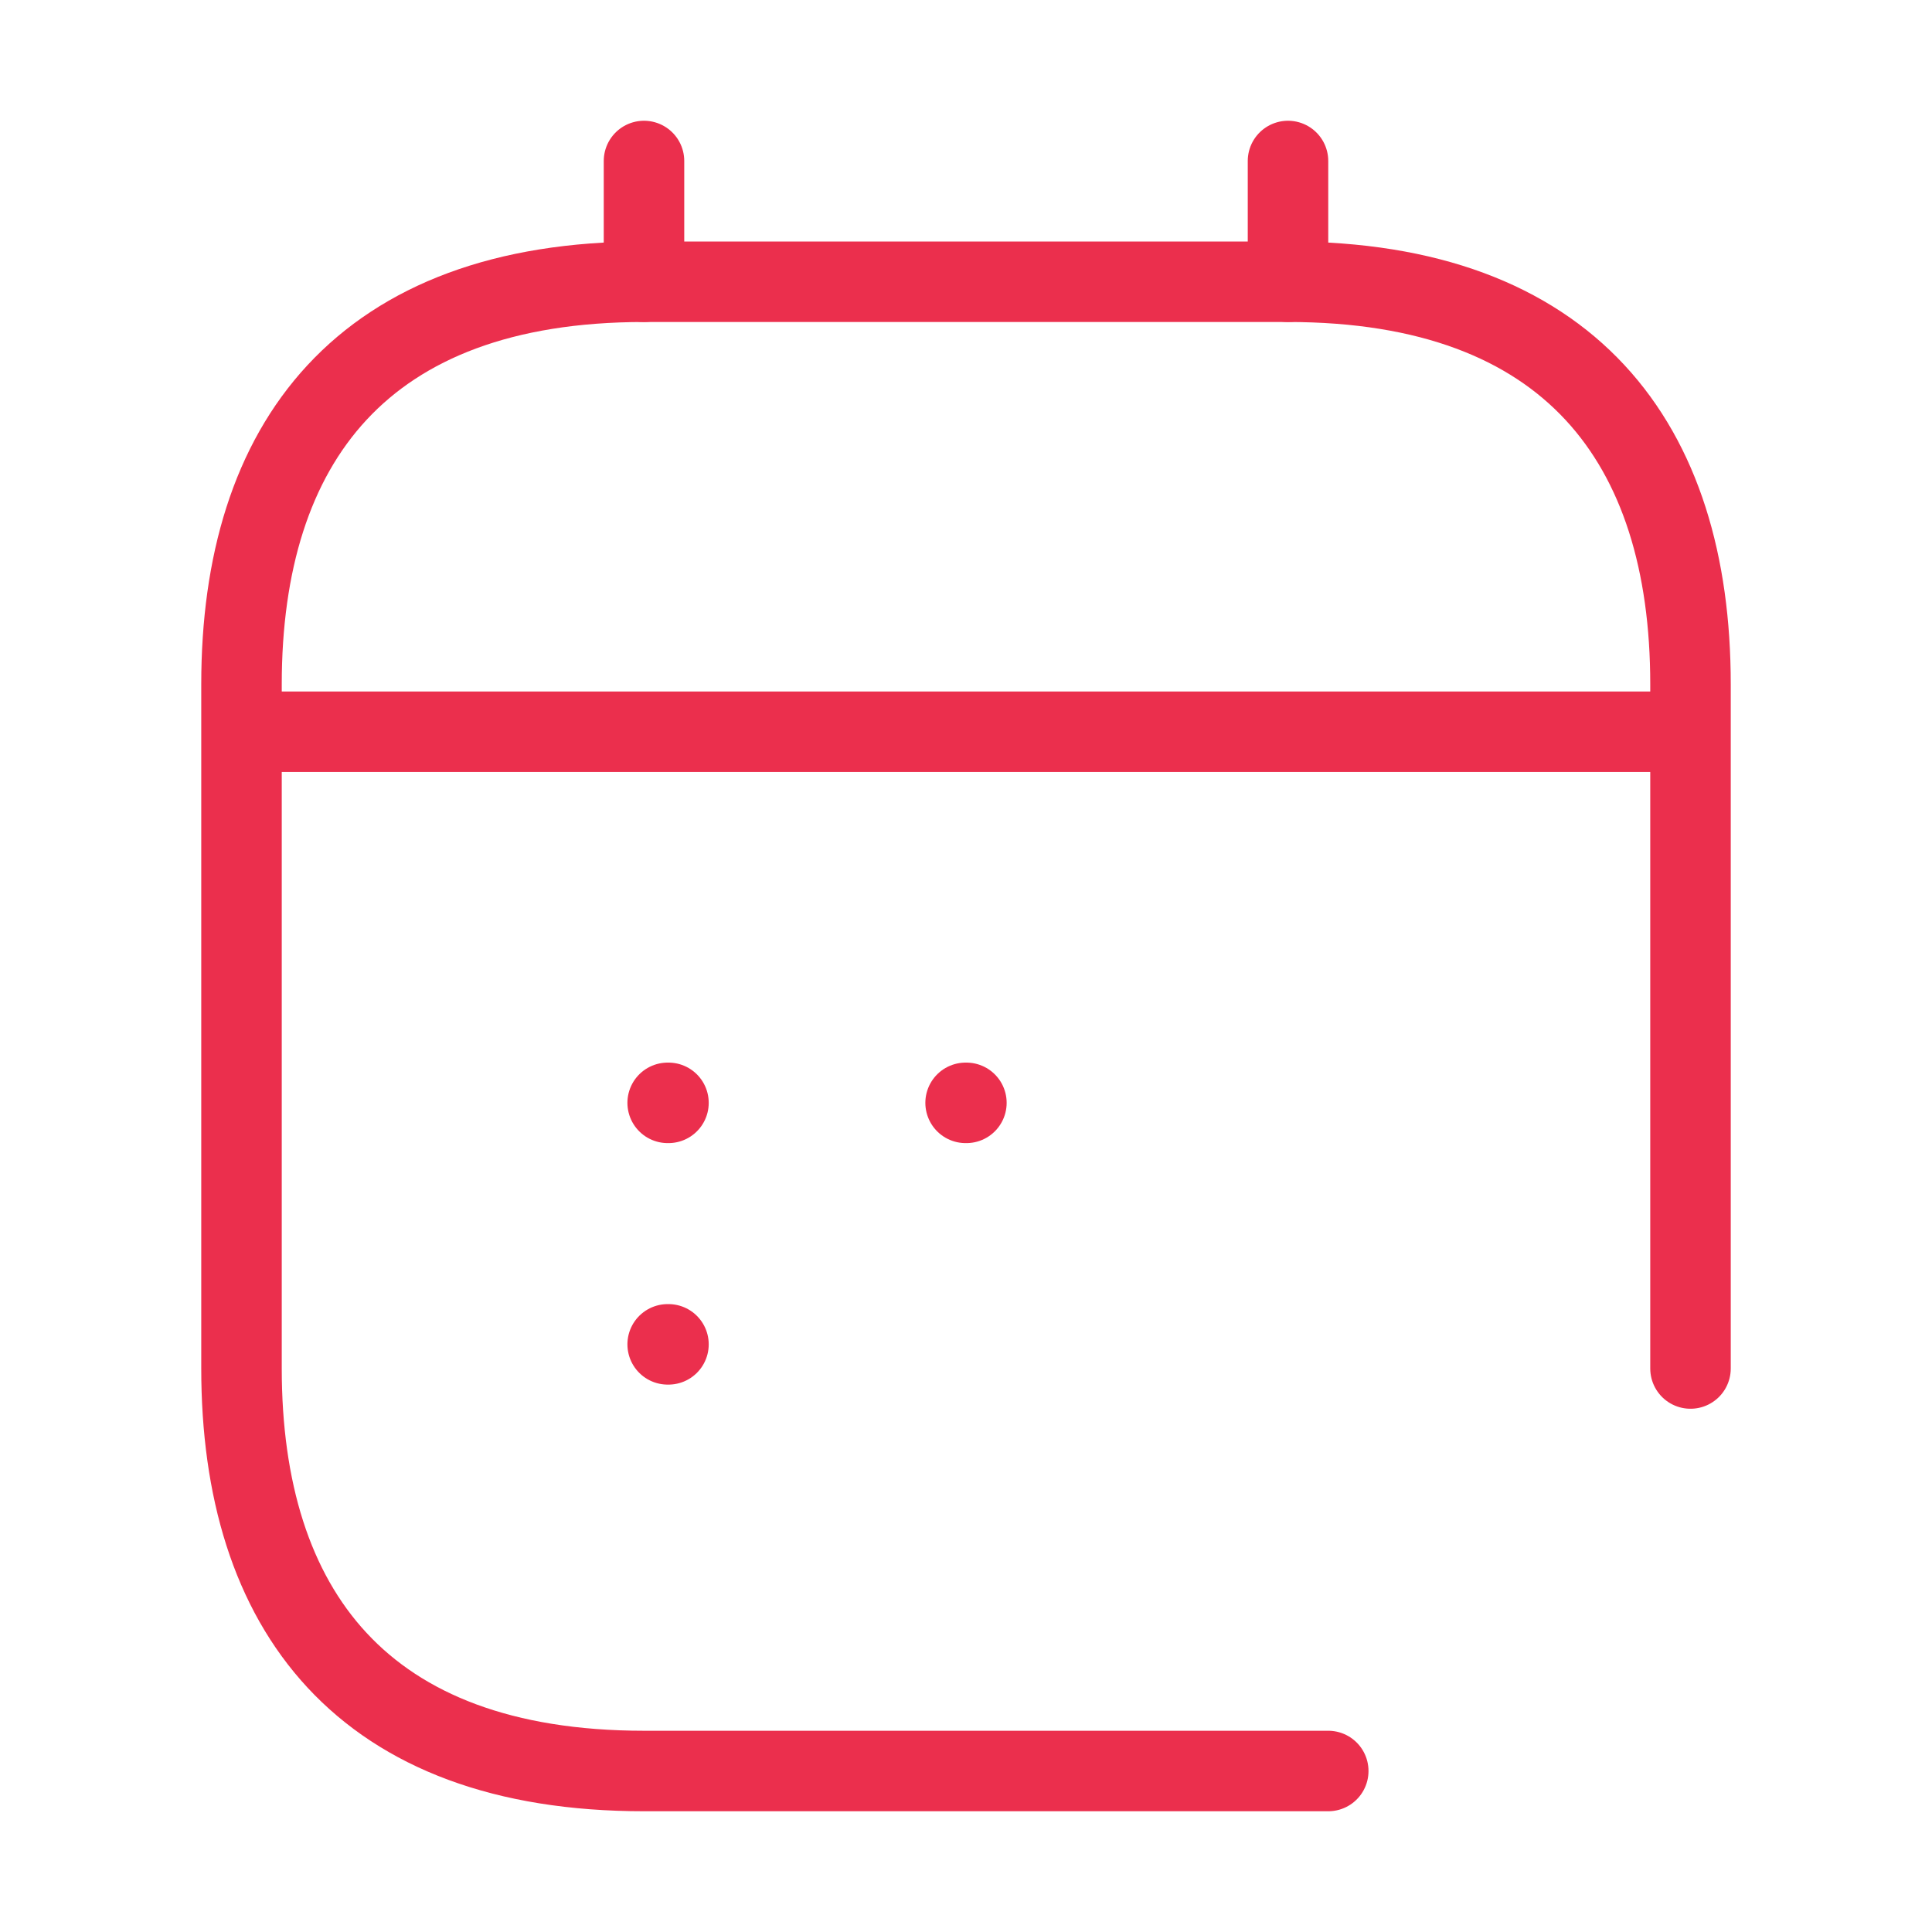 <svg width="24" height="24" viewBox="0 0 24 24" fill="none" xmlns="http://www.w3.org/2000/svg">
<path d="M8 2V3.5M16 2V3.5M3.5 9.09H20.5" stroke="#EB2F4D" stroke-miterlimit="10" stroke-linecap="round" stroke-linejoin="round"/>
<path d="M16.5 22H8C4.5 22 3 20 3 17V8.5C3 5.5 4.5 3.5 8 3.5H16C19.5 3.5 21 5.5 21 8.5C21 8.5 21 15.5 21 17" stroke="#EB2F4D" stroke-miterlimit="10" stroke-linecap="round" stroke-linejoin="round"/>
<path d="M11.995 13.7H12.005M8.294 13.7H8.304M8.294 16.7H8.304" stroke="#EB2F4D" stroke-linecap="round" stroke-linejoin="round"/>
</svg>
